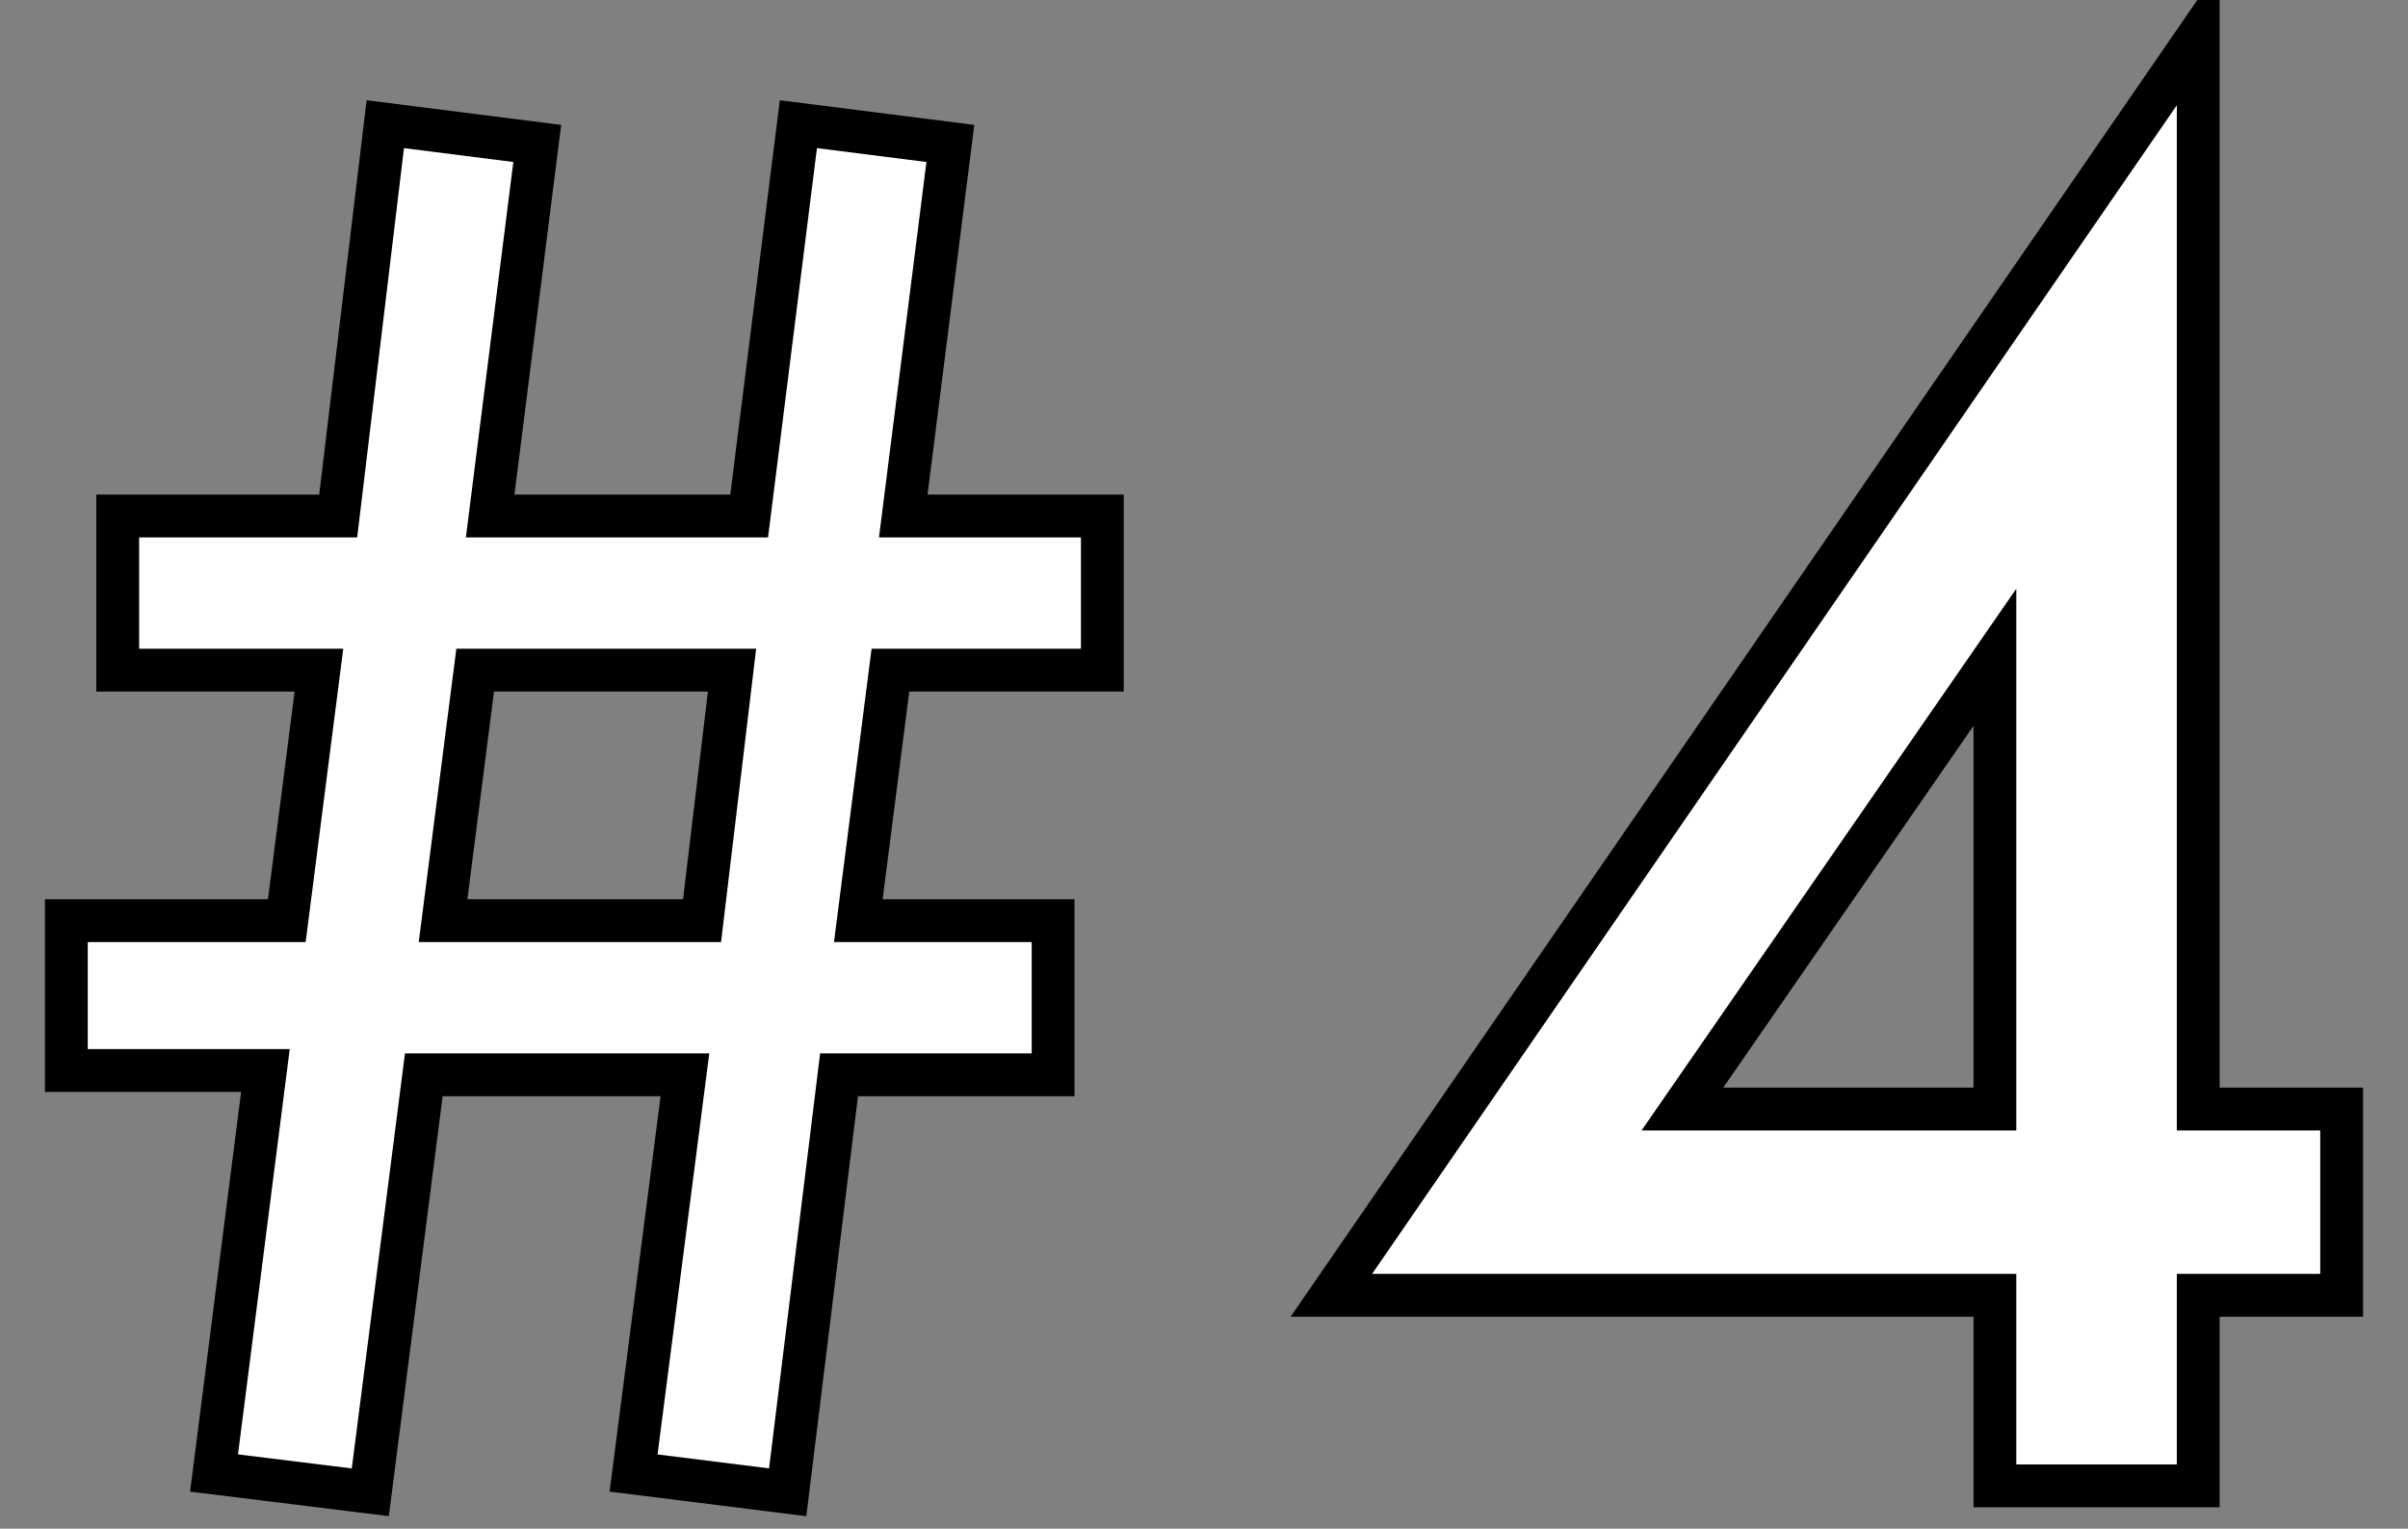 <?xml version="1.0" encoding="utf-8"?>
<!-- Generator: Adobe Illustrator 22.1.0, SVG Export Plug-In . SVG Version: 6.00 Build 0)  -->
<svg version="1.1" id="レイヤー_1" xmlns="http://www.w3.org/2000/svg" xmlns:xlink="http://www.w3.org/1999/xlink" x="0px"
	 y="0px" viewBox="0 0 112.5 71.4" style="enable-background:new 0 0 112.5 71.4;" xml:space="preserve">
<rect x="0" y="0" width="112.5" height="71.4" fill="#808080" stroke="none"/>
<style type="text/css">
	.st0{fill:#FFFFFF;stroke:#000000;stroke-width:2;stroke-miterlimit:10;}
</style>
<g>
	<path class="st0" d="M51.5,24.1v7.2h-9.9L40.1,43h9.1v7.2h-10l-2.4,19.5l-7.2-0.9L32,50.2H19.8l-2.5,19.5l-7.3-0.9L12.4,50H3.1v-7
		h10.3l1.5-11.7H5.5v-7.2h10.3l2.2-18.3l7.1,0.9l-2.2,17.4h12.1l2.3-18.3l7.1,0.9l-2.2,17.4H51.5z M34.2,31.3h-12L20.7,43h12.1
		L34.2,31.3z"/>
	<path class="st0" d="M102.7,51.8h6.7v8.7h-6.7v8.9h-9.5v-8.9h-31l40.5-58.8V51.8z M93.2,51.8V30.7L78.6,51.8H93.2z"/>
</g>
</svg>
